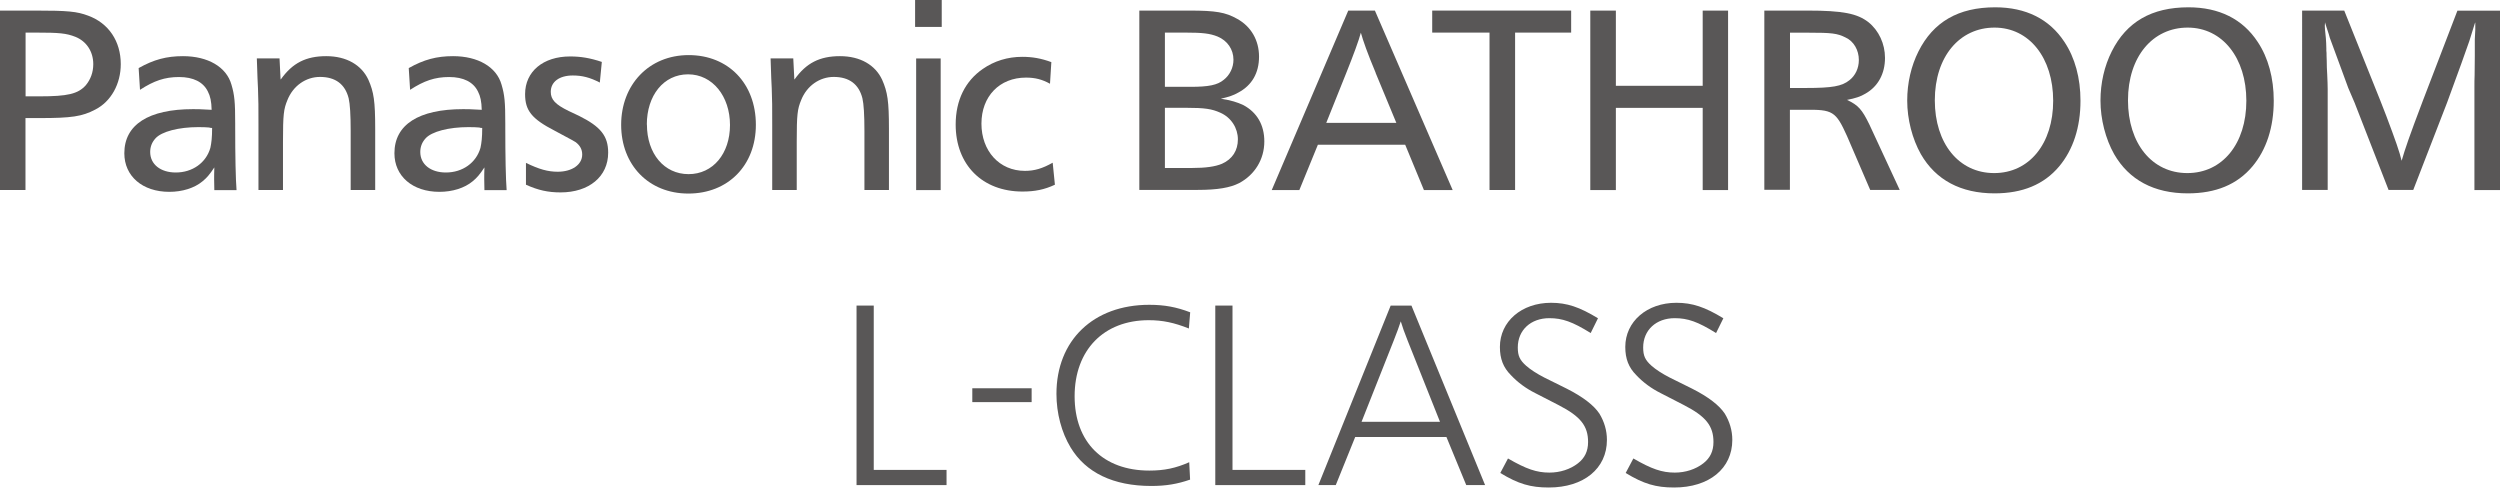 <?xml version="1.0" encoding="UTF-8"?><svg id="_レイヤー_1" xmlns="http://www.w3.org/2000/svg" width="260" height="50.7" viewBox="0 0 260 50.7"><defs><style>.cls-1{fill:#595757;}</style></defs><path class="cls-1" d="M3.69,1.1c3.37,0,4.31.09,5.48.53,2.13.78,3.39,2.66,3.39,5.04,0,2.06-1.01,3.88-2.64,4.72-1.38.73-2.5.89-5.78.89h-1.49v7.48H0V1.1h3.69ZM2.66,10.02h1.44c2.94,0,4.01-.25,4.82-1.15.5-.6.78-1.35.78-2.2,0-1.31-.71-2.38-1.86-2.84-.94-.37-1.67-.44-4.08-.44h-1.1v6.63Z"/><path class="cls-1" d="M14.42,7.08c1.58-.89,2.91-1.24,4.61-1.24,2.59,0,4.52,1.12,5.04,2.96.32,1.08.39,1.81.39,4.04v.37c0,3.07.05,5.41.14,6.56h-2.31c-.02-.57-.02-.87-.02-1.12,0-.3,0-.71.02-1.24-.48.73-.78,1.08-1.22,1.44-.85.71-2.11,1.1-3.46,1.1-2.8,0-4.68-1.63-4.68-4.01,0-2.98,2.52-4.59,7.15-4.59.5,0,.66,0,1.93.07-.02-.87-.14-1.42-.39-1.9-.48-.99-1.51-1.51-3-1.51s-2.61.39-4.06,1.33l-.14-2.25ZM21.83,13.28l-.09-.02c-.21-.02-.62-.04-1.1-.04-2.06,0-3.83.46-4.47,1.17-.37.41-.55.87-.55,1.42,0,1.28,1.08,2.13,2.66,2.13,1.74,0,3.16-1.01,3.6-2.57.11-.51.18-1.08.18-2.06l-.23-.02Z"/><path class="cls-1" d="M29.21,8.25c1.21-1.7,2.61-2.41,4.72-2.41s3.67.92,4.38,2.45c.57,1.28.71,2.25.71,5.09v6.38h-2.55v-6.15c0-1.67-.07-2.8-.21-3.39-.37-1.47-1.38-2.22-2.98-2.22-1.47,0-2.8.92-3.39,2.41-.39.94-.46,1.51-.46,4.33v5.02h-2.55v-6.76c0-2.16,0-2.36-.05-3.81l-.05-1.06-.07-2.06h2.36l.11,2.18Z"/><path class="cls-1" d="M42.51,7.08c1.58-.89,2.91-1.24,4.61-1.24,2.59,0,4.52,1.12,5.04,2.96.32,1.08.39,1.81.39,4.04v.37c0,3.07.05,5.41.14,6.56h-2.31c-.02-.57-.02-.87-.02-1.12,0-.3,0-.71.02-1.24-.48.73-.78,1.08-1.22,1.44-.85.71-2.11,1.1-3.46,1.1-2.8,0-4.68-1.63-4.68-4.01,0-2.98,2.52-4.59,7.15-4.59.5,0,.66,0,1.93.07-.02-.87-.14-1.42-.39-1.9-.48-.99-1.51-1.51-3-1.51s-2.61.39-4.06,1.33l-.14-2.25ZM49.92,13.28l-.09-.02c-.21-.02-.62-.04-1.1-.04-2.06,0-3.83.46-4.47,1.17-.37.41-.55.87-.55,1.42,0,1.28,1.08,2.13,2.66,2.13,1.74,0,3.16-1.01,3.6-2.57.11-.51.18-1.08.18-2.06l-.23-.02Z"/><path class="cls-1" d="M62.37,8.58c-1.03-.53-1.83-.73-2.8-.73-1.4,0-2.29.66-2.29,1.7,0,.8.46,1.31,1.88,2l1.06.5c2.25,1.12,3.03,2.09,3.03,3.83,0,2.48-1.99,4.13-4.95,4.13-1.31,0-2.34-.23-3.6-.8v-2.27c1.38.67,2.29.92,3.3.92,1.49,0,2.55-.73,2.55-1.79,0-.53-.23-.94-.67-1.28-.18-.11-.41-.25-1.12-.62l-1.06-.57c-2.41-1.24-3.09-2.11-3.09-3.81,0-2.36,1.88-3.92,4.68-3.92,1.1,0,2.09.16,3.3.57l-.21,2.16Z"/><path class="cls-1" d="M78.61,12.98c0,4.22-2.89,7.15-7.02,7.15s-6.99-2.98-6.99-7.15,2.89-7.25,7.02-7.25,6.99,2.96,6.99,7.25ZM67.28,12.95c0,3.03,1.79,5.16,4.33,5.16s4.31-2.13,4.31-5.11-1.81-5.27-4.36-5.27-4.29,2.2-4.29,5.23Z"/><path class="cls-1" d="M82.64,8.25c1.21-1.7,2.61-2.41,4.72-2.41s3.67.92,4.38,2.45c.57,1.28.71,2.25.71,5.09v6.38h-2.55v-6.15c0-1.67-.07-2.8-.21-3.39-.37-1.47-1.38-2.22-2.98-2.22-1.47,0-2.8.92-3.39,2.41-.39.94-.46,1.51-.46,4.33v5.02h-2.55v-6.76c0-2.16,0-2.36-.05-3.81l-.05-1.06-.07-2.06h2.36l.11,2.18Z"/><path class="cls-1" d="M97.94,2.8h-2.77V0h2.77v2.8ZM97.83,19.77h-2.55V6.08h2.55v13.69Z"/><path class="cls-1" d="M109.2,8.71c-.83-.46-1.56-.64-2.5-.64-2.75,0-4.63,1.95-4.63,4.79s1.86,4.91,4.52,4.91c1.01,0,1.83-.25,2.89-.85l.23,2.29c-1.08.51-2.09.71-3.37.71-4.17,0-6.95-2.77-6.95-6.97,0-2.52.99-4.52,2.82-5.78,1.19-.83,2.59-1.26,4.1-1.26,1.06,0,1.97.16,3.03.55l-.14,2.25Z"/><path class="cls-1" d="M123.67,1.1c2.8,0,3.78.18,4.98.85,1.47.8,2.29,2.25,2.29,3.94s-.73,2.98-2.16,3.74c-.48.28-.96.44-1.81.64,1.08.16,1.72.37,2.34.66,1.42.76,2.18,2.06,2.18,3.78,0,1.86-.99,3.46-2.61,4.33-.94.48-2.25.71-4.31.71h-6.08V1.1h5.18ZM121.15,9.03h2.66c1.88,0,2.8-.18,3.46-.73.64-.5,1.01-1.28,1.01-2.09,0-1.08-.64-1.99-1.65-2.41-.8-.32-1.56-.41-3.35-.41h-2.13v5.64ZM121.15,17.47h2.82c1.42,0,2.41-.14,3.12-.44,1.08-.48,1.65-1.38,1.65-2.54s-.69-2.27-1.83-2.77c-.87-.39-1.58-.51-3.6-.51h-2.16v6.26Z"/><path class="cls-1" d="M151.09,19.77h-3l-1.95-4.72h-9.08l-1.93,4.72h-2.87l7.96-18.67h2.77l8.09,18.67ZM143.07,7.57c-.83-1.97-1.33-3.39-1.54-4.17-.21.8-.76,2.29-1.54,4.24l-2.06,5.14h7.29l-2.16-5.21Z"/><path class="cls-1" d="M163.39,3.39h-5.82v16.37h-2.66V3.39h-5.96V1.1h14.45v2.29Z"/><path class="cls-1" d="M179.72,19.77h-2.64v-8.55h-9.03v8.55h-2.66V1.1h2.66v7.82h9.03V1.1h2.64v18.67Z"/><path class="cls-1" d="M187.97,1.1c3.67,0,5.18.3,6.35,1.21,1.08.87,1.72,2.25,1.72,3.71,0,1.63-.71,2.96-2.02,3.71-.53.32-1.03.48-1.93.66,1.17.55,1.56.99,2.32,2.55l3.16,6.81h-3.07l-2.41-5.6c-1.17-2.59-1.49-2.77-4.4-2.73h-1.54v8.32h-2.66V1.1h4.47ZM186.16,9.15h1.65c2.75,0,3.74-.18,4.52-.8.62-.48.99-1.24.99-2.11,0-1.03-.53-1.95-1.38-2.34-.87-.44-1.47-.5-3.85-.5h-1.93v5.76Z"/><path class="cls-1" d="M214.7,4.36c1.1,1.65,1.67,3.76,1.67,6.12,0,2.75-.76,5.09-2.22,6.83-1.58,1.88-3.81,2.8-6.72,2.8-3.51,0-6.12-1.4-7.66-4.08-.89-1.58-1.42-3.62-1.42-5.57,0-1.83.41-3.6,1.17-5.11,1.54-3.07,4.15-4.59,7.98-4.59,3.19,0,5.64,1.22,7.2,3.6ZM201.22,10.43c0,4.49,2.5,7.57,6.17,7.57s6.14-3.07,6.14-7.52-2.48-7.61-6.1-7.61-6.21,3-6.21,7.57Z"/><path class="cls-1" d="M234.8,4.36c1.1,1.65,1.67,3.76,1.67,6.12,0,2.75-.76,5.09-2.22,6.83-1.58,1.88-3.81,2.8-6.72,2.8-3.51,0-6.12-1.4-7.66-4.08-.89-1.58-1.42-3.62-1.42-5.57,0-1.83.41-3.6,1.17-5.11,1.54-3.07,4.15-4.59,7.98-4.59,3.19,0,5.64,1.22,7.2,3.6ZM221.31,10.43c0,4.49,2.5,7.57,6.17,7.57s6.14-3.07,6.14-7.52-2.48-7.61-6.1-7.61-6.21,3-6.21,7.57Z"/><path class="cls-1" d="M260,19.77h-2.66v-10.64c0-.5,0-.94.02-1.31l.02-2.02v-1.72s.02-.53.05-.99v-.76l-.05.11c-.14.48-.25.83-.57,1.83-.21.62-1.24,3.51-2.32,6.42l-3.51,9.06h-2.57l-3.53-9.06-.66-1.54-.73-1.99c-.66-1.79-1.12-3.03-1.19-3.23l-.11-.39c-.21-.64-.32-.96-.39-1.22v.07l-.02.3c0,.07,0,.18.02.39l.09.89c.02.37.05.62.05,1.08v.23l.02.23c0,.09,0,.41.02.78,0,.55.02.94.05,1.44s.05,1.31.05,1.54v10.48h-2.66V1.1h4.38l3.76,9.38.6,1.54c1.01,2.68,1.38,3.74,1.61,4.7.37-1.28.78-2.48,2.22-6.28l3.58-9.33h4.45v18.67Z"/><path class="cls-1" d="M90.87,48.87h7.57v1.58h-9.36v-18.67h1.79v17.08Z"/><path class="cls-1" d="M107.29,41.82h-6.17v-1.44h6.17v1.44Z"/><path class="cls-1" d="M123.66,34.17c-1.56-.62-2.75-.87-4.2-.87-4.68,0-7.7,3.12-7.7,7.91s2.98,7.73,7.77,7.73c1.56,0,2.75-.25,4.15-.87l.09,1.81c-1.33.46-2.5.66-4.04.66-3.94,0-6.81-1.38-8.39-4.01-.94-1.56-1.47-3.55-1.47-5.57,0-5.57,3.85-9.26,9.65-9.26,1.58,0,2.82.23,4.26.78l-.14,1.7Z"/><path class="cls-1" d="M128.18,48.87h7.57v1.58h-9.36v-18.67h1.79v17.08Z"/><path class="cls-1" d="M154.44,50.45h-1.95l-2.06-5h-9.49l-2.02,5h-1.81l7.52-18.67h2.16l7.66,18.67ZM146.39,35.41c-.3-.73-.57-1.51-.71-1.99-.14.44-.41,1.19-.73,1.99l-3.35,8.46h8.16l-3.37-8.46Z"/><path class="cls-1" d="M165.42,34.63c-1.88-1.17-2.94-1.54-4.29-1.54-1.93,0-3.28,1.24-3.28,3.05,0,.87.21,1.31.87,1.9.44.39,1.12.83,1.88,1.22l2.32,1.15c1.72.87,2.84,1.74,3.42,2.61.5.83.78,1.74.78,2.73,0,2.98-2.41,4.95-6.05,4.95-1.9,0-3.16-.37-5.04-1.51l.8-1.51c1.9,1.1,2.98,1.47,4.31,1.47,1.1,0,2.16-.34,2.96-.96.71-.55,1.06-1.26,1.06-2.22,0-1.67-.78-2.66-3.05-3.83l-2.45-1.26c-.96-.48-1.83-1.12-2.52-1.86-.8-.8-1.15-1.7-1.15-2.94,0-2.64,2.25-4.59,5.32-4.59,1.65,0,2.96.44,4.88,1.61l-.76,1.54Z"/><path class="cls-1" d="M178.46,34.63c-1.88-1.17-2.94-1.54-4.29-1.54-1.93,0-3.28,1.24-3.28,3.05,0,.87.21,1.31.87,1.9.44.39,1.12.83,1.88,1.22l2.32,1.15c1.72.87,2.84,1.74,3.42,2.61.5.83.78,1.74.78,2.73,0,2.98-2.41,4.95-6.05,4.95-1.9,0-3.16-.37-5.04-1.51l.8-1.51c1.9,1.1,2.98,1.47,4.31,1.47,1.1,0,2.16-.34,2.96-.96.71-.55,1.06-1.26,1.06-2.22,0-1.67-.78-2.66-3.05-3.83l-2.45-1.26c-.96-.48-1.83-1.12-2.52-1.86-.8-.8-1.15-1.7-1.15-2.94,0-2.64,2.25-4.59,5.32-4.59,1.65,0,2.96.44,4.88,1.61l-.76,1.54Z"/></svg>